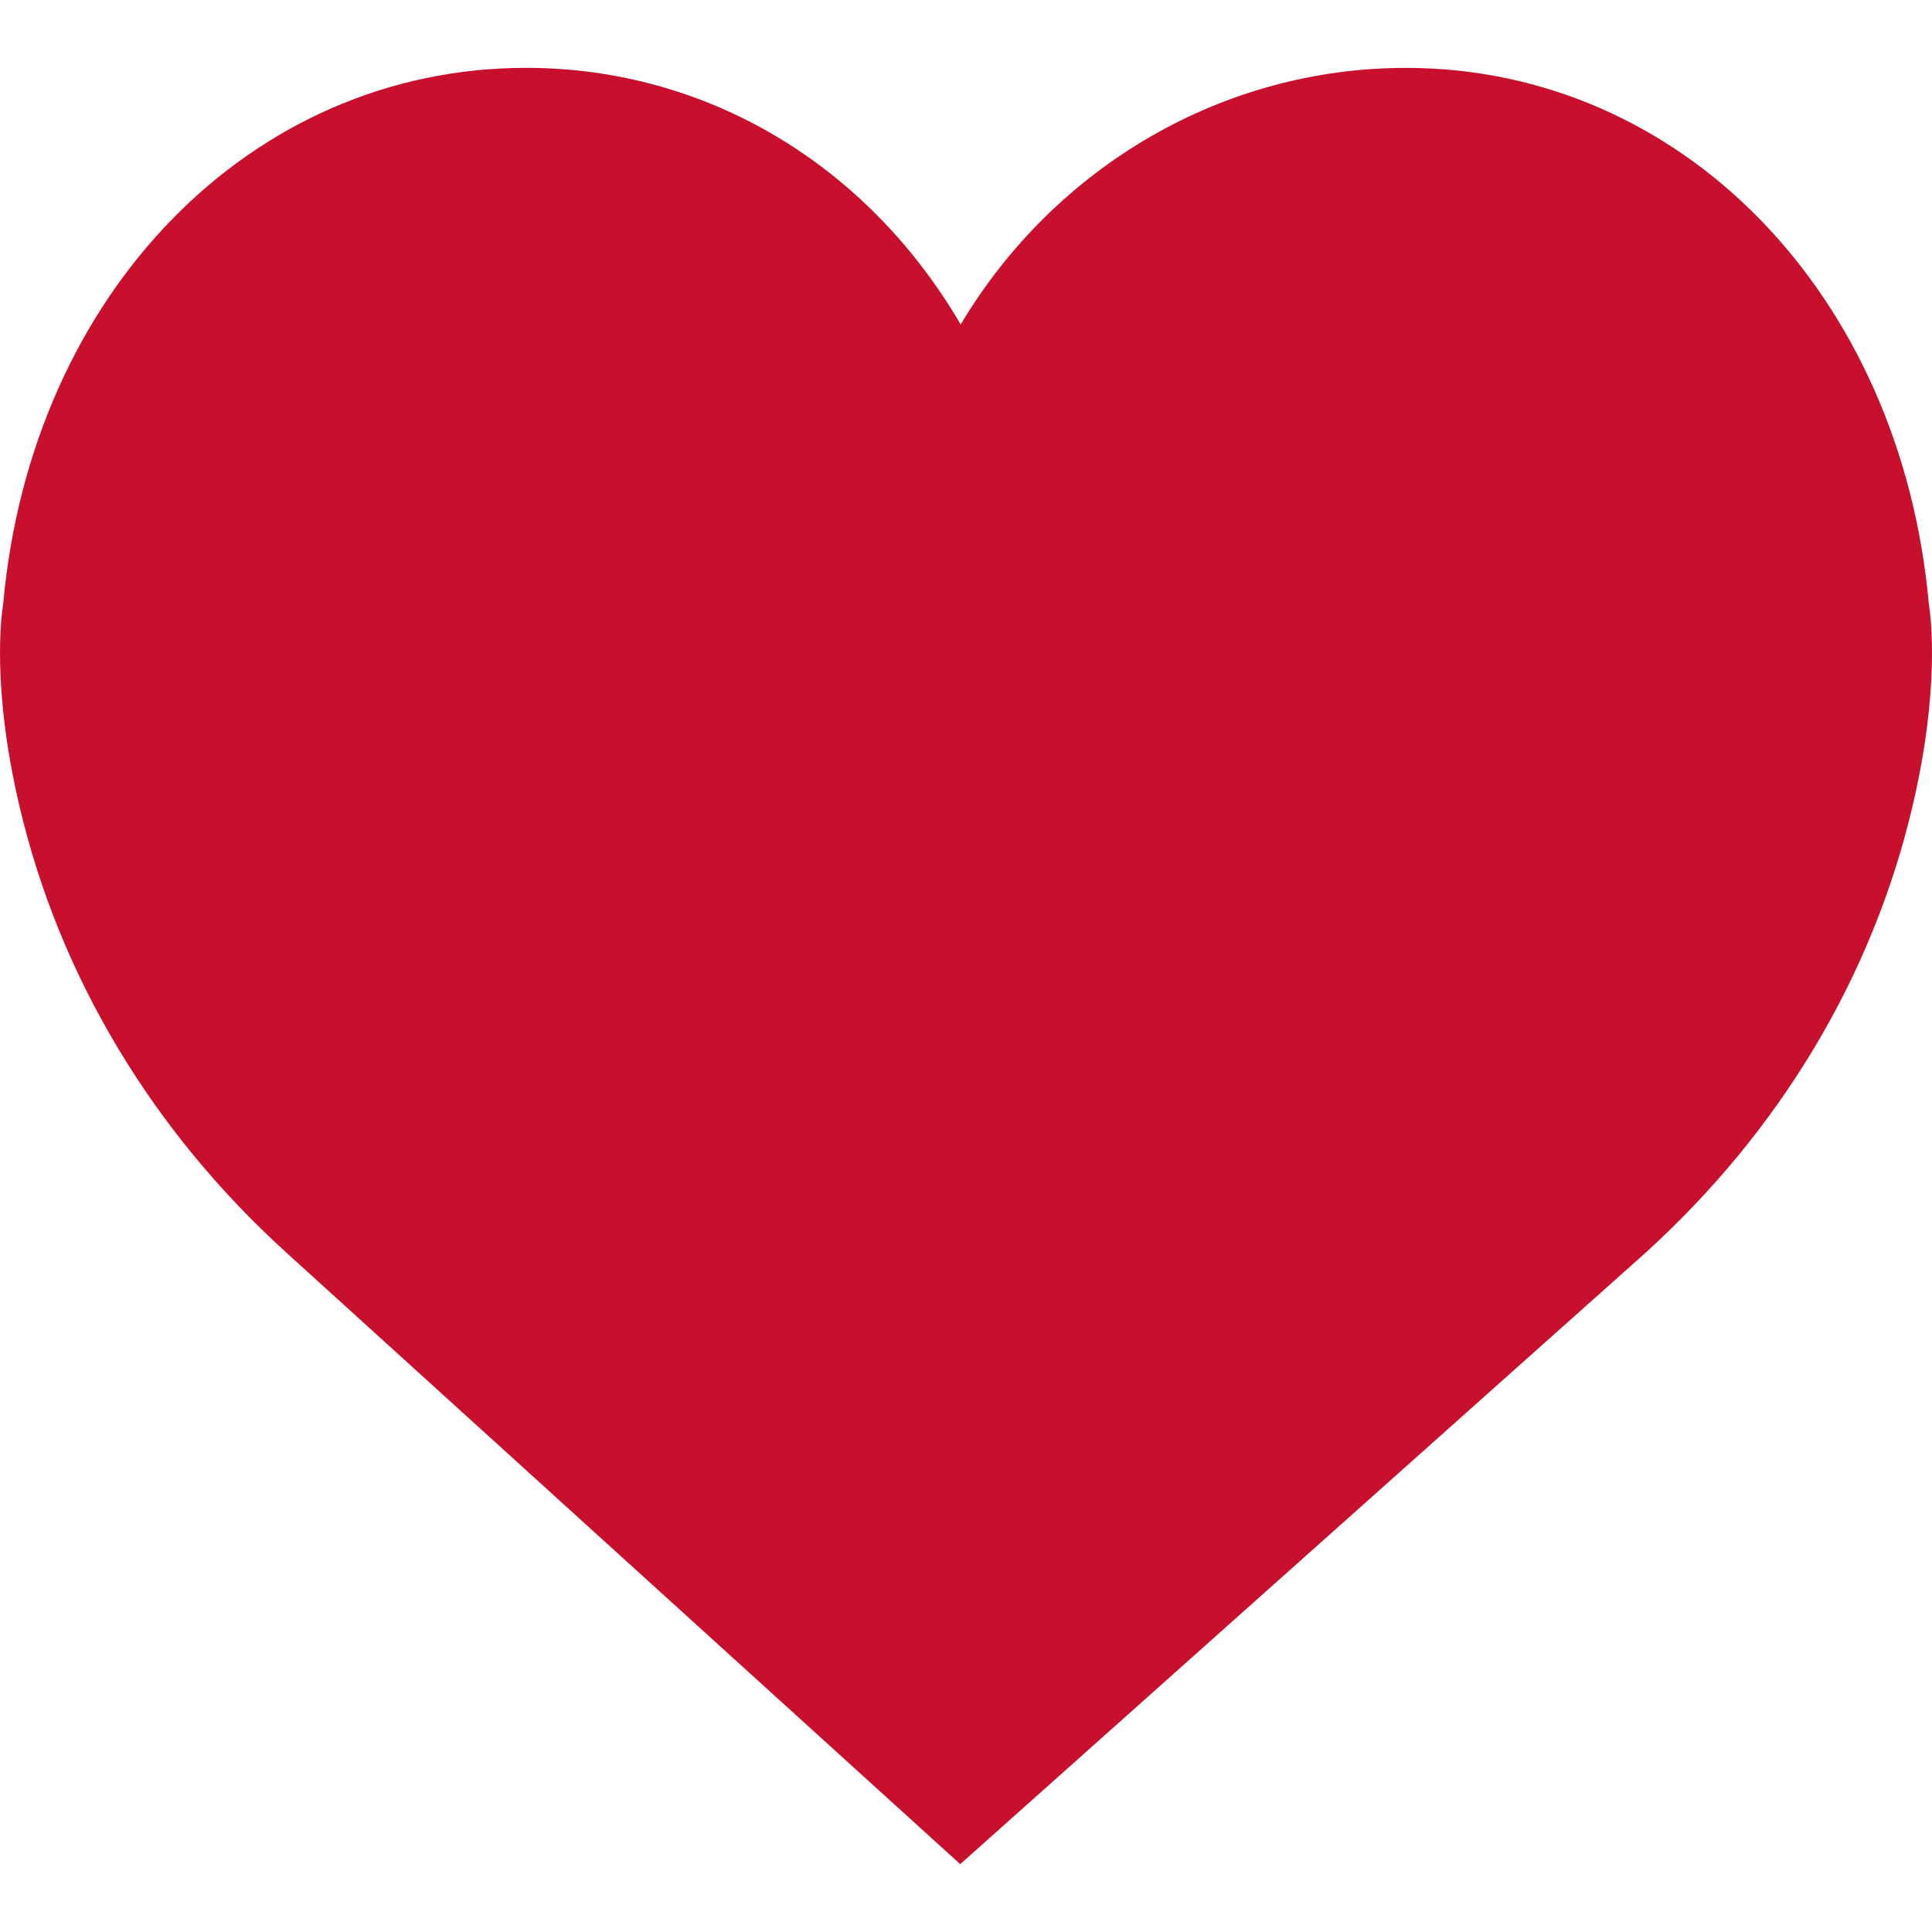 <?xml version="1.0" encoding="utf-8"?>
<!-- Generator: Adobe Illustrator 16.0.0, SVG Export Plug-In . SVG Version: 6.00 Build 0)  -->
<!DOCTYPE svg PUBLIC "-//W3C//DTD SVG 1.1//EN" "http://www.w3.org/Graphics/SVG/1.1/DTD/svg11.dtd">
<svg version="1.1" id="Capa_1" xmlns="http://www.w3.org/2000/svg" xmlns:xlink="http://www.w3.org/1999/xlink" x="0px" y="0px"
	 width="512px" height="512px" viewBox="0 0 512 512" enable-background="new 0 0 512 512" xml:space="preserve">
<path fill="#C8102E" d="M511.153,159.931C503.68,77.671,445.456,17.99,372.59,17.99c-48.544,0-92.992,26.123-118.003,67.991
	C229.803,43.572,187.176,17.98,139.41,17.98C66.554,17.98,8.32,77.661,0.856,159.92c-0.591,3.634-3.013,22.756,4.353,53.94
	c10.615,44.98,35.133,85.893,70.887,118.289l178.373,161.87l181.436-161.86c35.754-32.405,60.272-73.309,70.887-118.298
	C514.156,182.686,511.734,163.564,511.153,159.931z"/>
</svg>
